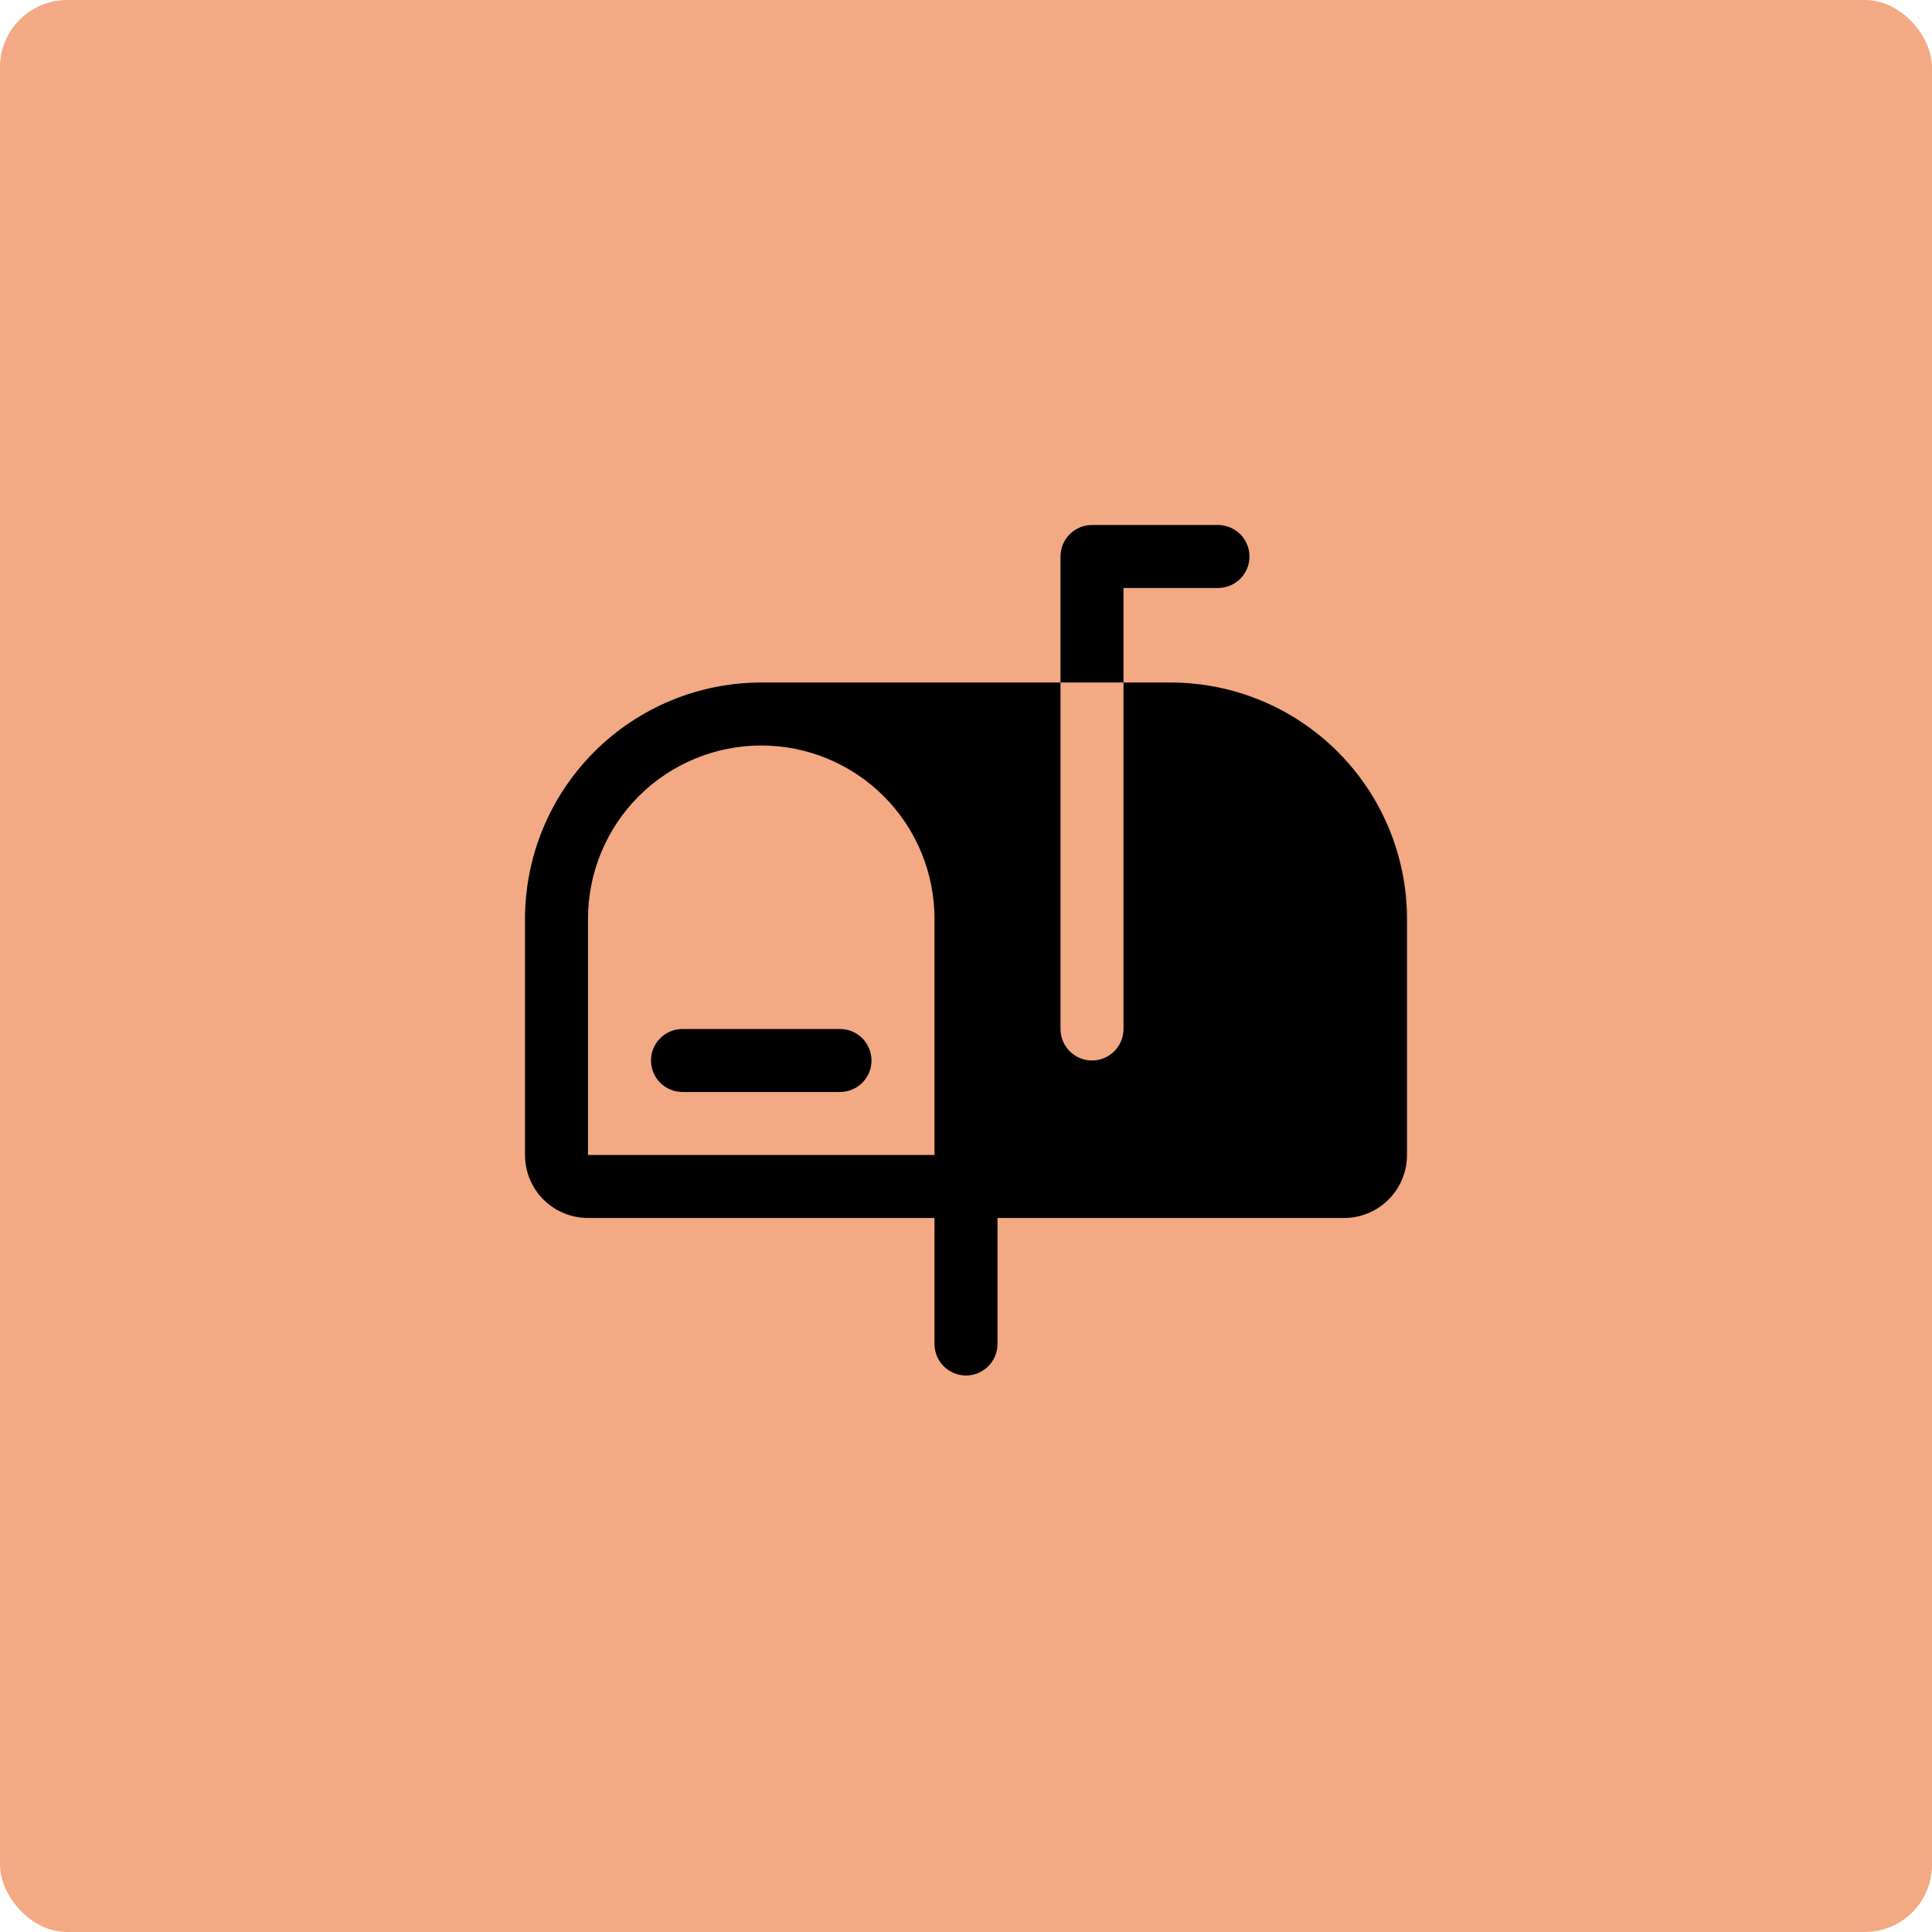 <svg width="115" height="115" viewBox="0 0 115 115" fill="none" xmlns="http://www.w3.org/2000/svg">
<rect width="115" height="115" rx="4" fill="#F3A983"/>
<path d="M51.875 63.125C51.875 63.622 51.678 64.099 51.326 64.451C50.974 64.802 50.497 65 50 65H40.625C40.128 65 39.651 64.802 39.299 64.451C38.947 64.099 38.75 63.622 38.75 63.125C38.75 62.628 38.947 62.151 39.299 61.799C39.651 61.447 40.128 61.25 40.625 61.25H50C50.497 61.25 50.974 61.447 51.326 61.799C51.678 62.151 51.875 62.628 51.875 63.125ZM66.875 35H72.5C72.997 35 73.474 34.803 73.826 34.451C74.177 34.099 74.375 33.622 74.375 33.125C74.375 32.628 74.177 32.151 73.826 31.799C73.474 31.448 72.997 31.25 72.5 31.25H65C64.503 31.25 64.026 31.448 63.674 31.799C63.322 32.151 63.125 32.628 63.125 33.125V40.625H66.875V35ZM83.75 54.688V68.75C83.75 69.745 83.355 70.698 82.652 71.402C81.948 72.105 80.995 72.5 80 72.5H59.375V80C59.375 80.497 59.178 80.974 58.826 81.326C58.474 81.677 57.997 81.875 57.5 81.875C57.003 81.875 56.526 81.677 56.174 81.326C55.822 80.974 55.625 80.497 55.625 80V72.5H35C34.005 72.5 33.052 72.105 32.348 71.402C31.645 70.698 31.25 69.745 31.25 68.75V54.688C31.254 50.959 32.737 47.385 35.374 44.749C38.01 42.112 41.584 40.629 45.312 40.625H63.125V61.25C63.125 61.747 63.322 62.224 63.674 62.576C64.026 62.928 64.503 63.125 65 63.125C65.497 63.125 65.974 62.928 66.326 62.576C66.677 62.224 66.875 61.747 66.875 61.25V40.625H69.688C73.416 40.629 76.99 42.112 79.626 44.749C82.263 47.385 83.746 50.959 83.75 54.688ZM55.625 54.688C55.625 51.953 54.538 49.329 52.605 47.395C50.671 45.462 48.047 44.375 45.312 44.375C42.578 44.375 39.954 45.462 38.02 47.395C36.087 49.329 35 51.953 35 54.688V68.75H55.625V54.688Z" fill="black"/>
</svg>
